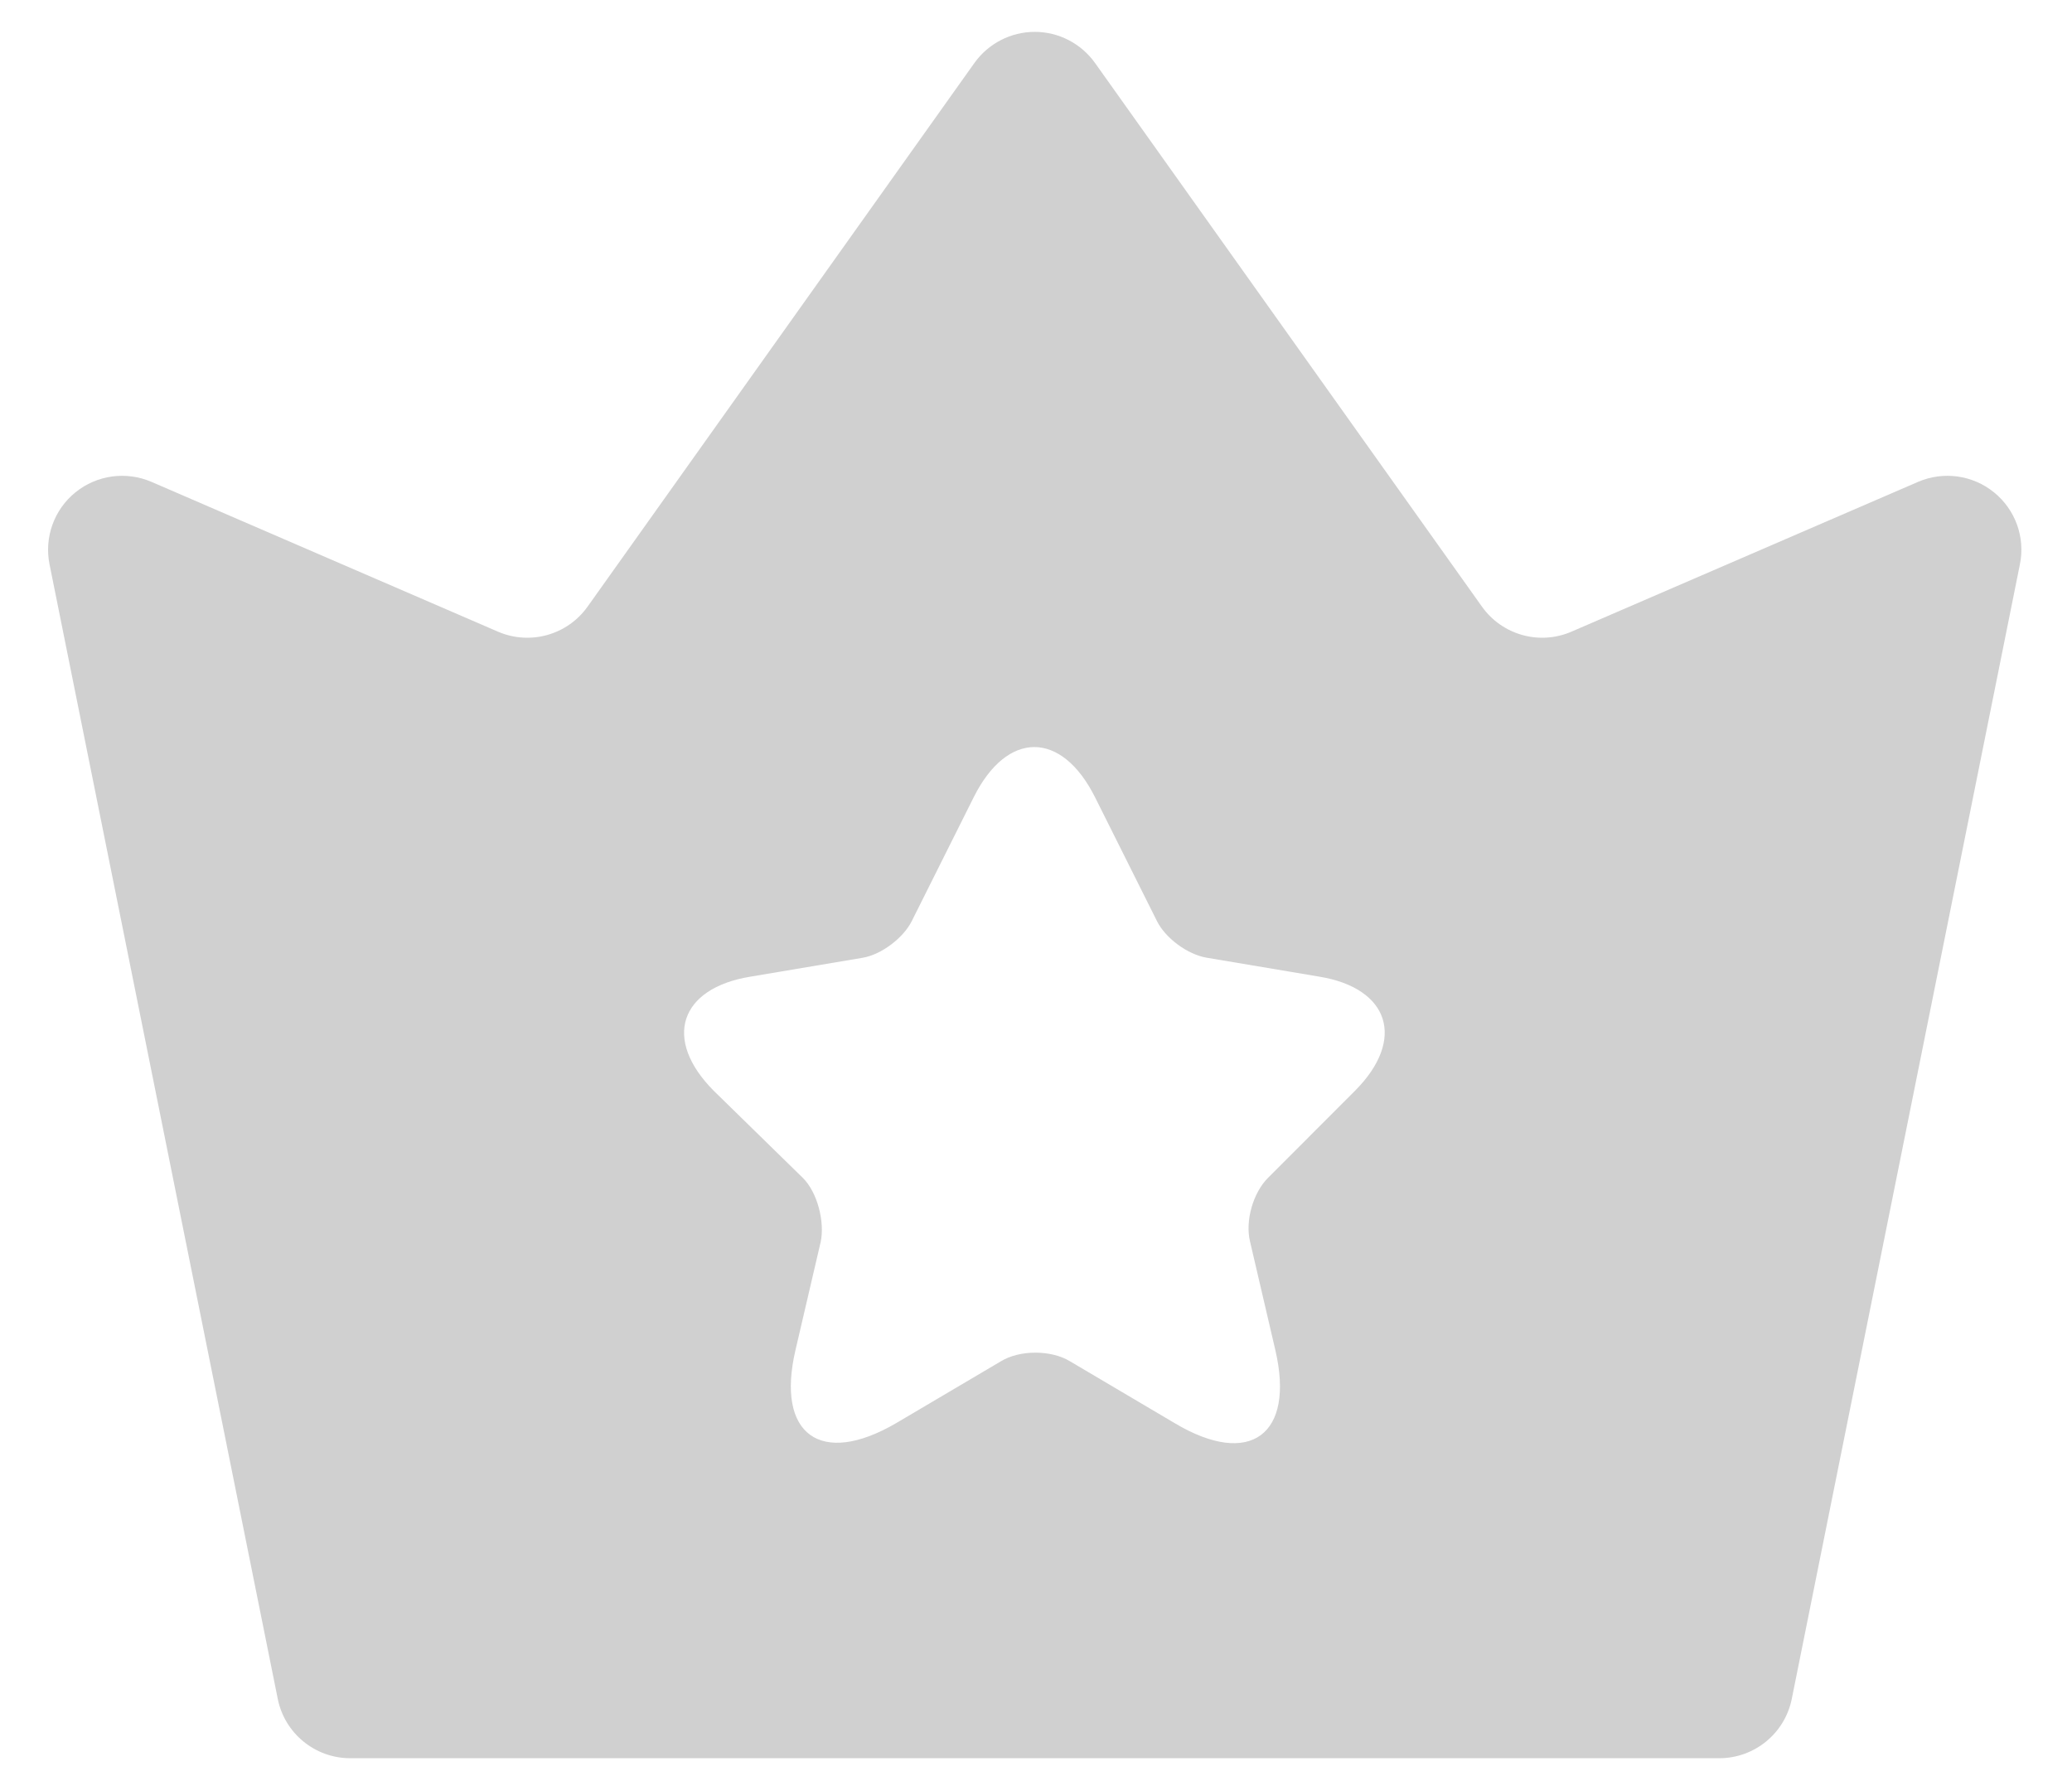 <svg width="21" height="18" viewBox="0 0 21 18" fill="none" xmlns="http://www.w3.org/2000/svg">
<path fill-rule="evenodd" clip-rule="evenodd" d="M10.487 0.323C10.73 0.323 10.957 0.441 11.098 0.638L15.02 6.149C15.225 6.437 15.604 6.543 15.928 6.402L19.44 4.884C19.696 4.774 19.992 4.814 20.209 4.99C20.426 5.165 20.528 5.447 20.472 5.72L18.16 17.219C18.09 17.569 17.782 17.821 17.425 17.821H3.55C3.193 17.821 2.885 17.569 2.815 17.219L0.502 5.72C0.447 5.447 0.548 5.165 0.765 4.99C0.982 4.814 1.279 4.774 1.535 4.884L5.046 6.402C5.371 6.543 5.75 6.437 5.955 6.149L9.876 0.638C10.017 0.441 10.245 0.323 10.487 0.323ZM13.732 11.057L12.851 11.939C12.702 12.087 12.617 12.374 12.67 12.587L12.925 13.681C13.127 14.541 12.67 14.881 11.906 14.425L10.845 13.798C10.653 13.681 10.335 13.681 10.144 13.798L9.082 14.425C8.318 14.871 7.861 14.541 8.063 13.681L8.318 12.587C8.36 12.385 8.286 12.087 8.137 11.939L7.235 11.057C6.715 10.536 6.885 10.016 7.607 9.899L8.742 9.708C8.934 9.676 9.156 9.506 9.241 9.336L9.868 8.082C10.207 7.402 10.759 7.402 11.099 8.082L11.726 9.336C11.81 9.506 12.034 9.676 12.235 9.708L13.371 9.899C14.082 10.016 14.252 10.536 13.732 11.057Z" fill="#D0D0D0"/>
</svg>
